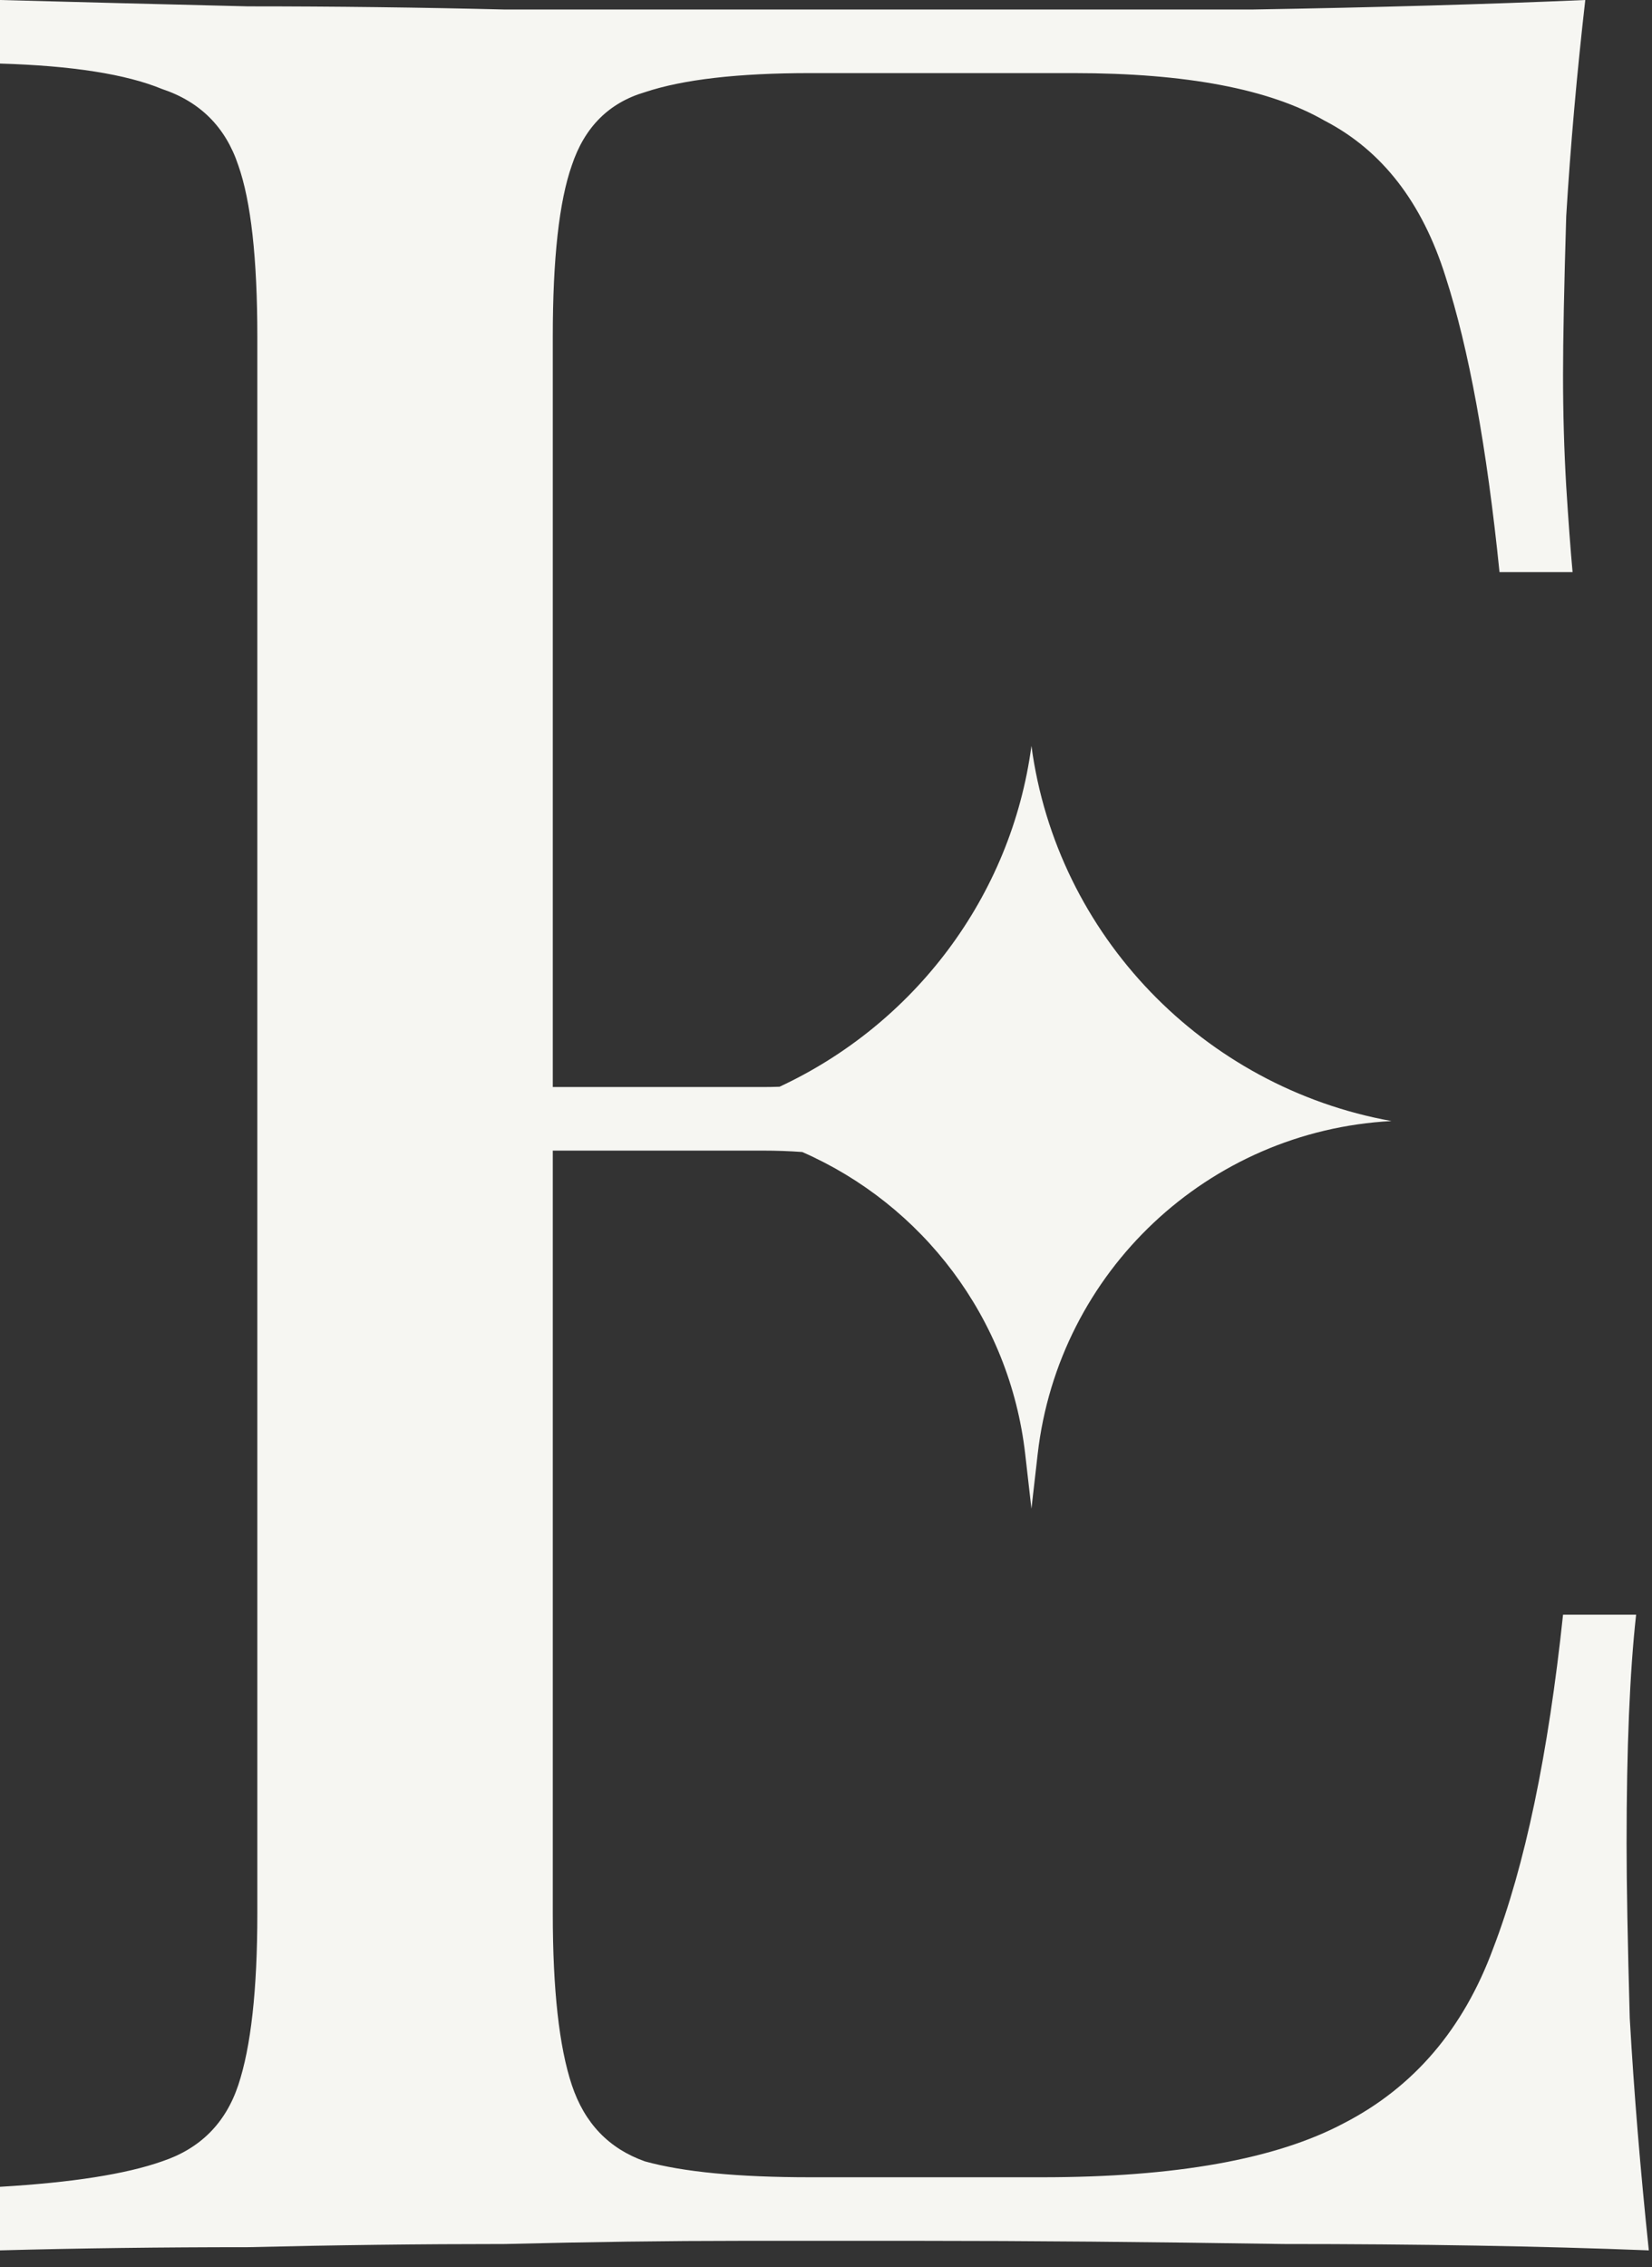 <svg width="78" height="107" viewBox="0 0 78 107" fill="none" xmlns="http://www.w3.org/2000/svg">
<rect x="0" y="0" width="78" height="107" fill="#333333" stroke="none"/>
<path fill-rule="evenodd" clip-rule="evenodd" d="M74.85 0C74.45 3.5 74.15 6.9 73.95 10.2C73.85 13.5 73.8 16 73.8 17.7C73.8 19.5 73.85 21.25 73.95 22.95C74.05 24.55 74.15 25.9 74.25 27H70.8C70.2 21.1 69.35 16.45 68.25 13.05C67.15 9.55 65.25 7.1 62.55 5.7C59.95 4.2 56 3.45 50.7 3.45H38.25C34.85 3.45 32.25 3.75 30.45 4.35C28.75 4.85 27.6 6 27 7.8C26.4 9.5 26.1 12.2 26.1 15.9V51.3H36C36.274 51.3 36.543 51.295 36.806 51.286C43.14 48.339 47.749 42.334 48.7 35.2C49.892 44.139 56.825 51.305 65.7 52.905C57.041 53.364 49.979 60.009 48.994 68.624L48.7 71.2L48.406 68.624C47.669 62.183 43.536 56.843 37.878 54.366C37.281 54.322 36.655 54.3 36 54.3H26.1V90.3C26.1 93.9 26.4 96.6 27 98.4C27.6 100.2 28.75 101.4 30.45 102C32.25 102.5 34.85 102.75 38.25 102.75H49.2C55.5 102.75 60.25 101.9 63.45 100.2C66.75 98.5 69.1 95.75 70.5 91.95C72 88.05 73.1 82.8 73.8 76.2H77.25C76.95 78.9 76.8 82.5 76.8 87C76.8 88.9 76.85 91.65 76.95 95.25C77.15 98.75 77.45 102.4 77.85 106.2C72.75 106 67 105.9 60.6 105.9C54.2 105.8 48.5 105.75 43.5 105.75H34.95C31.55 105.75 27.85 105.8 23.85 105.9C19.85 105.9 15.8 105.95 11.7 106.05C7.6 106.05 3.7 106.1 0 106.2V103.2C3.4 103 5.95 102.6 7.65 102C9.45 101.4 10.65 100.2 11.25 98.4C11.85 96.6 12.15 93.9 12.15 90.3V15.9C12.15 12.2 11.85 9.5 11.25 7.8C10.65 6 9.45 4.8 7.65 4.2C5.95 3.5 3.4 3.1 0 3V0C3.7 0.1 7.6 0.2 11.7 0.3C15.8 0.3 19.85 0.35 23.85 0.45H34.95H43.5H59.1C65 0.35 70.25 0.2 74.85 0Z" fill="#F6F6F2"/>
</svg>
